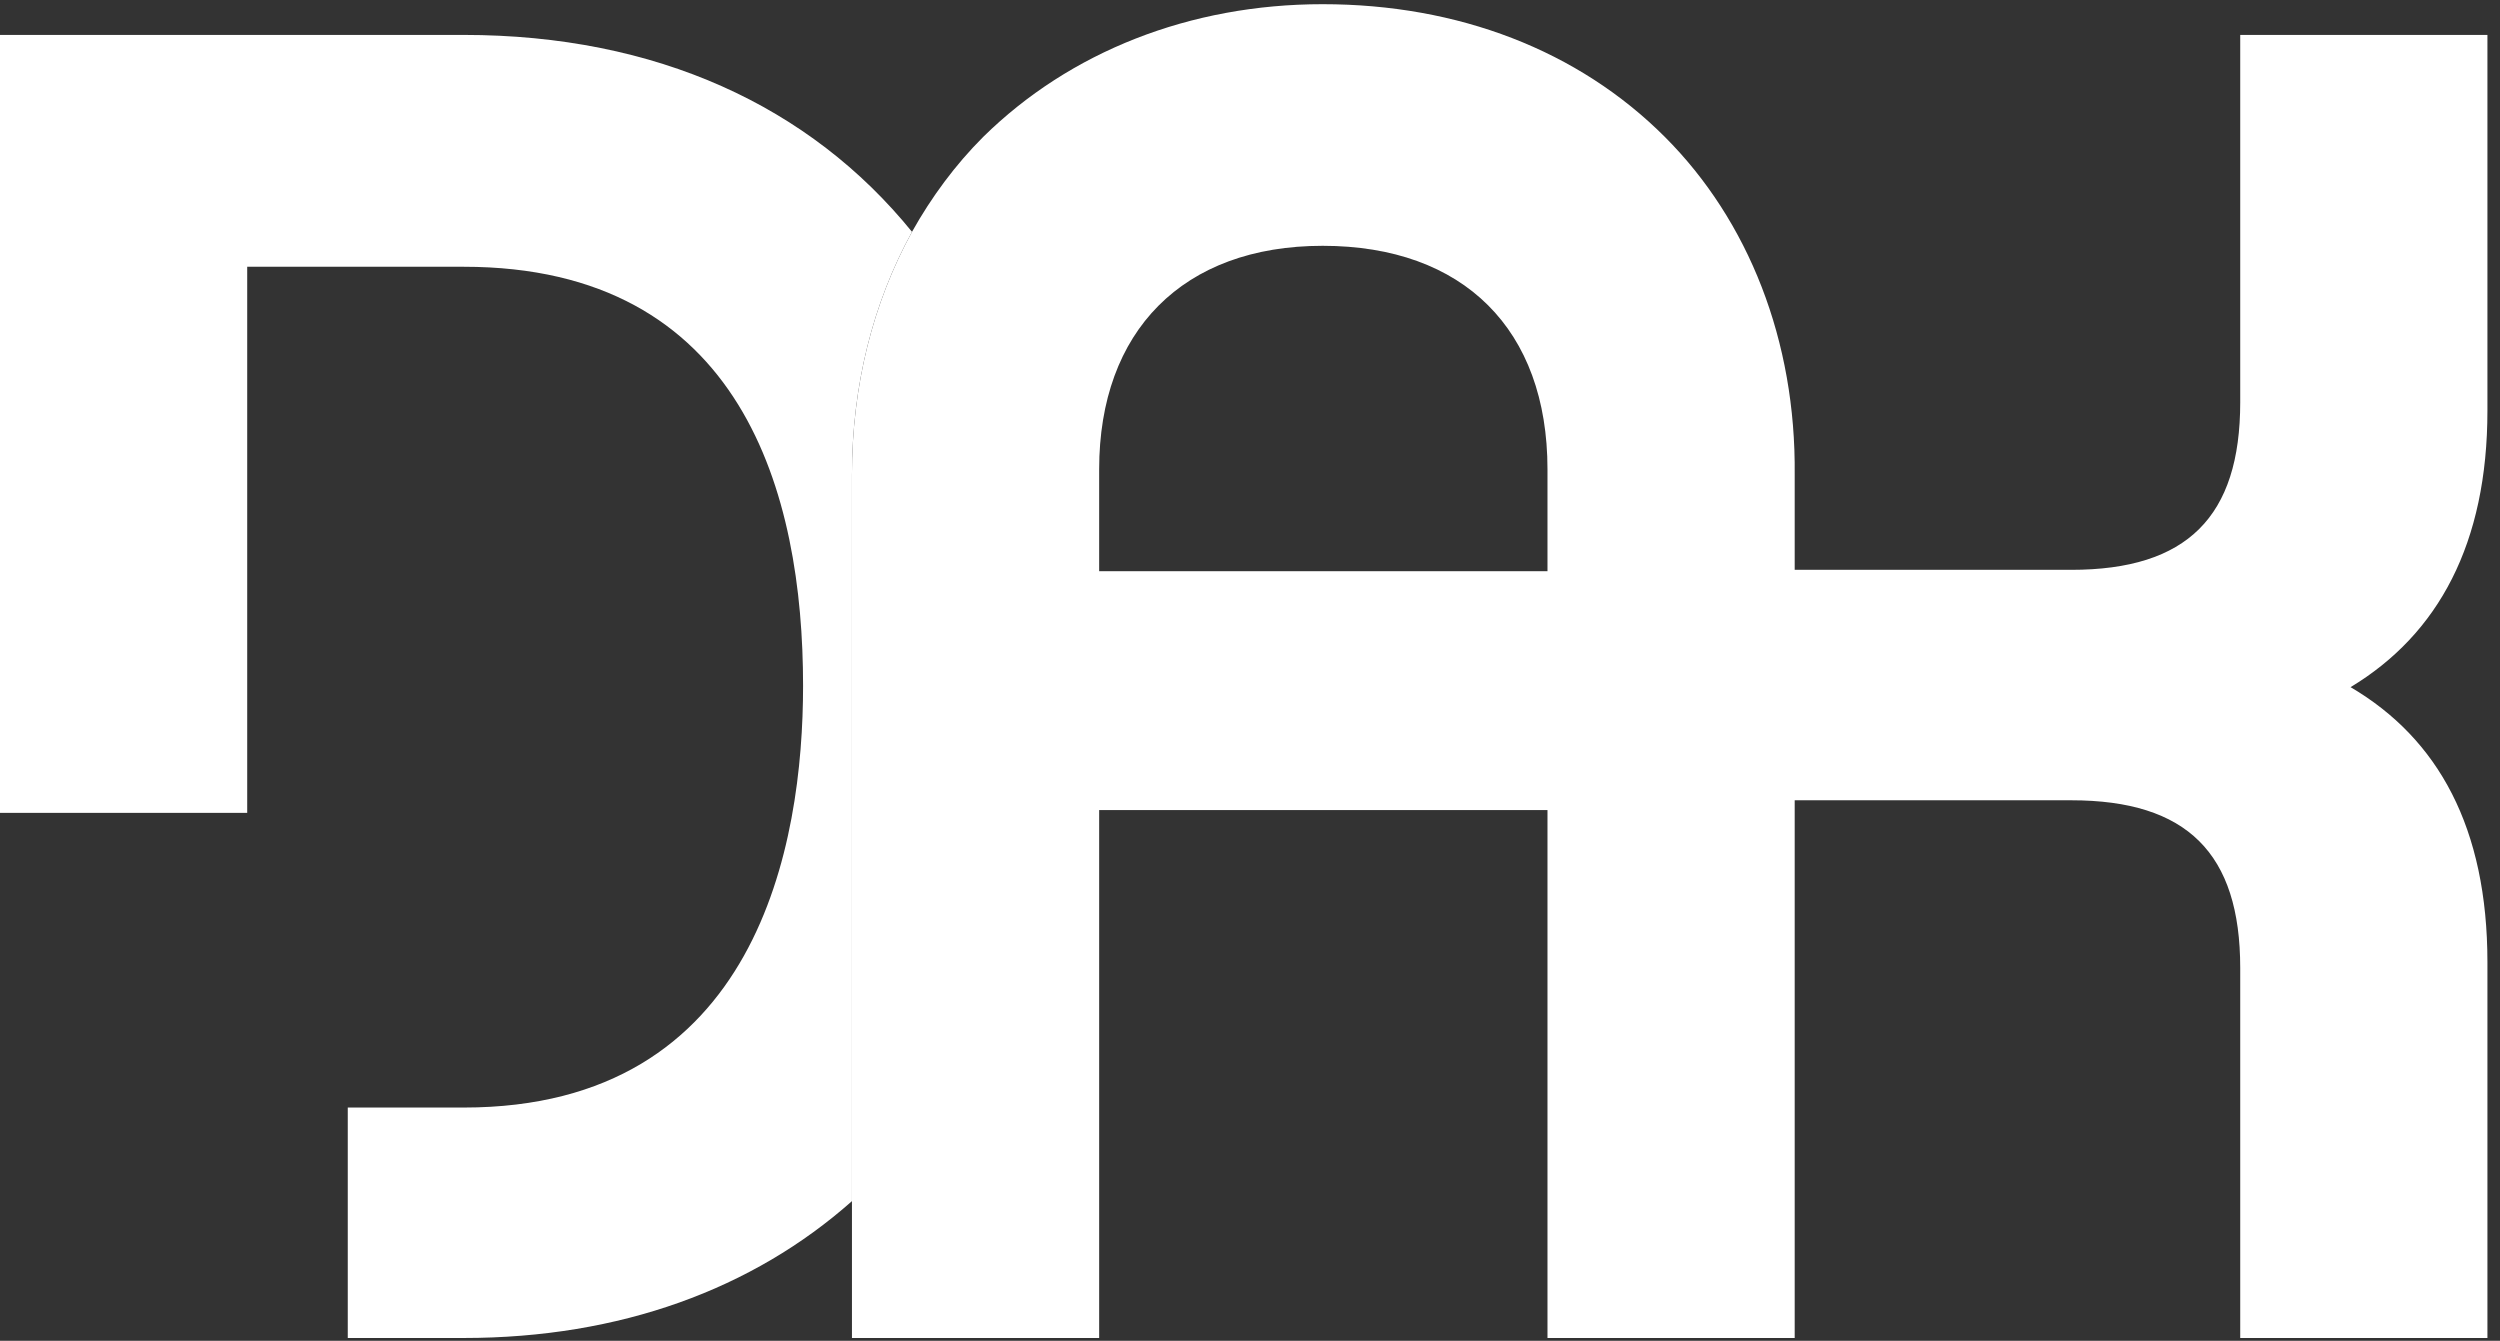 <?xml version="1.0" encoding="UTF-8"?> <!-- Generator: Adobe Illustrator 24.1.3, SVG Export Plug-In . SVG Version: 6.00 Build 0) --> <svg xmlns="http://www.w3.org/2000/svg" xmlns:xlink="http://www.w3.org/1999/xlink" version="1.1" id="Layer_1" x="0px" y="0px" viewBox="0 0 179 96" style="enable-background:new 0 0 179 96;" xml:space="preserve"><rect x="0" y="0" width="179" height="96" fill="#333333" stroke="none"/> <style type="text/css"> .st0{fill-rule:evenodd;clip-rule:evenodd;fill:#FFFFFF;} </style> <g> <path class="st0" d="M178.1,68.9v26.9h-17.7V69.3c0-8.2-3.8-12-12.1-12h-37.3V40.8h37.3c8.3,0,12.1-3.8,12.1-12V2.5h17.7v26.9 c0,9.5-3.5,16-9.8,19.8C174.6,52.9,178.1,59.3,178.1,68.9"></path> <path class="st0" d="M65.3,16.6C58,7.6,47,2.5,33.2,2.5H0v55.7h17.7V19.1h15.5c20,0,24.3,16.3,24.3,30c0,11.3-3.2,30.2-24.3,30.2 h-8.3v16.5h8.3c11.2,0,20.7-3.5,27.8-9.8V34C61,27.6,62.5,21.7,65.3,16.6"></path> <path class="st0" d="M110.8,40.9H78.7v-7.3c0-9.9,6-16,16-16c10.1,0,16.1,6,16.1,16V40.9z M119.2,9.8c-6.2-6.2-14.8-9.5-24.5-9.5 c-9.5,0-18.1,3.4-24.3,9.5c-2,2-3.7,4.3-5.1,6.8C62.5,21.7,61,27.6,61,34v61.8h17.7V58h32.1v37.8h17.7V34 C128.6,24.4,125.2,15.8,119.2,9.8z"></path> </g> </svg> 